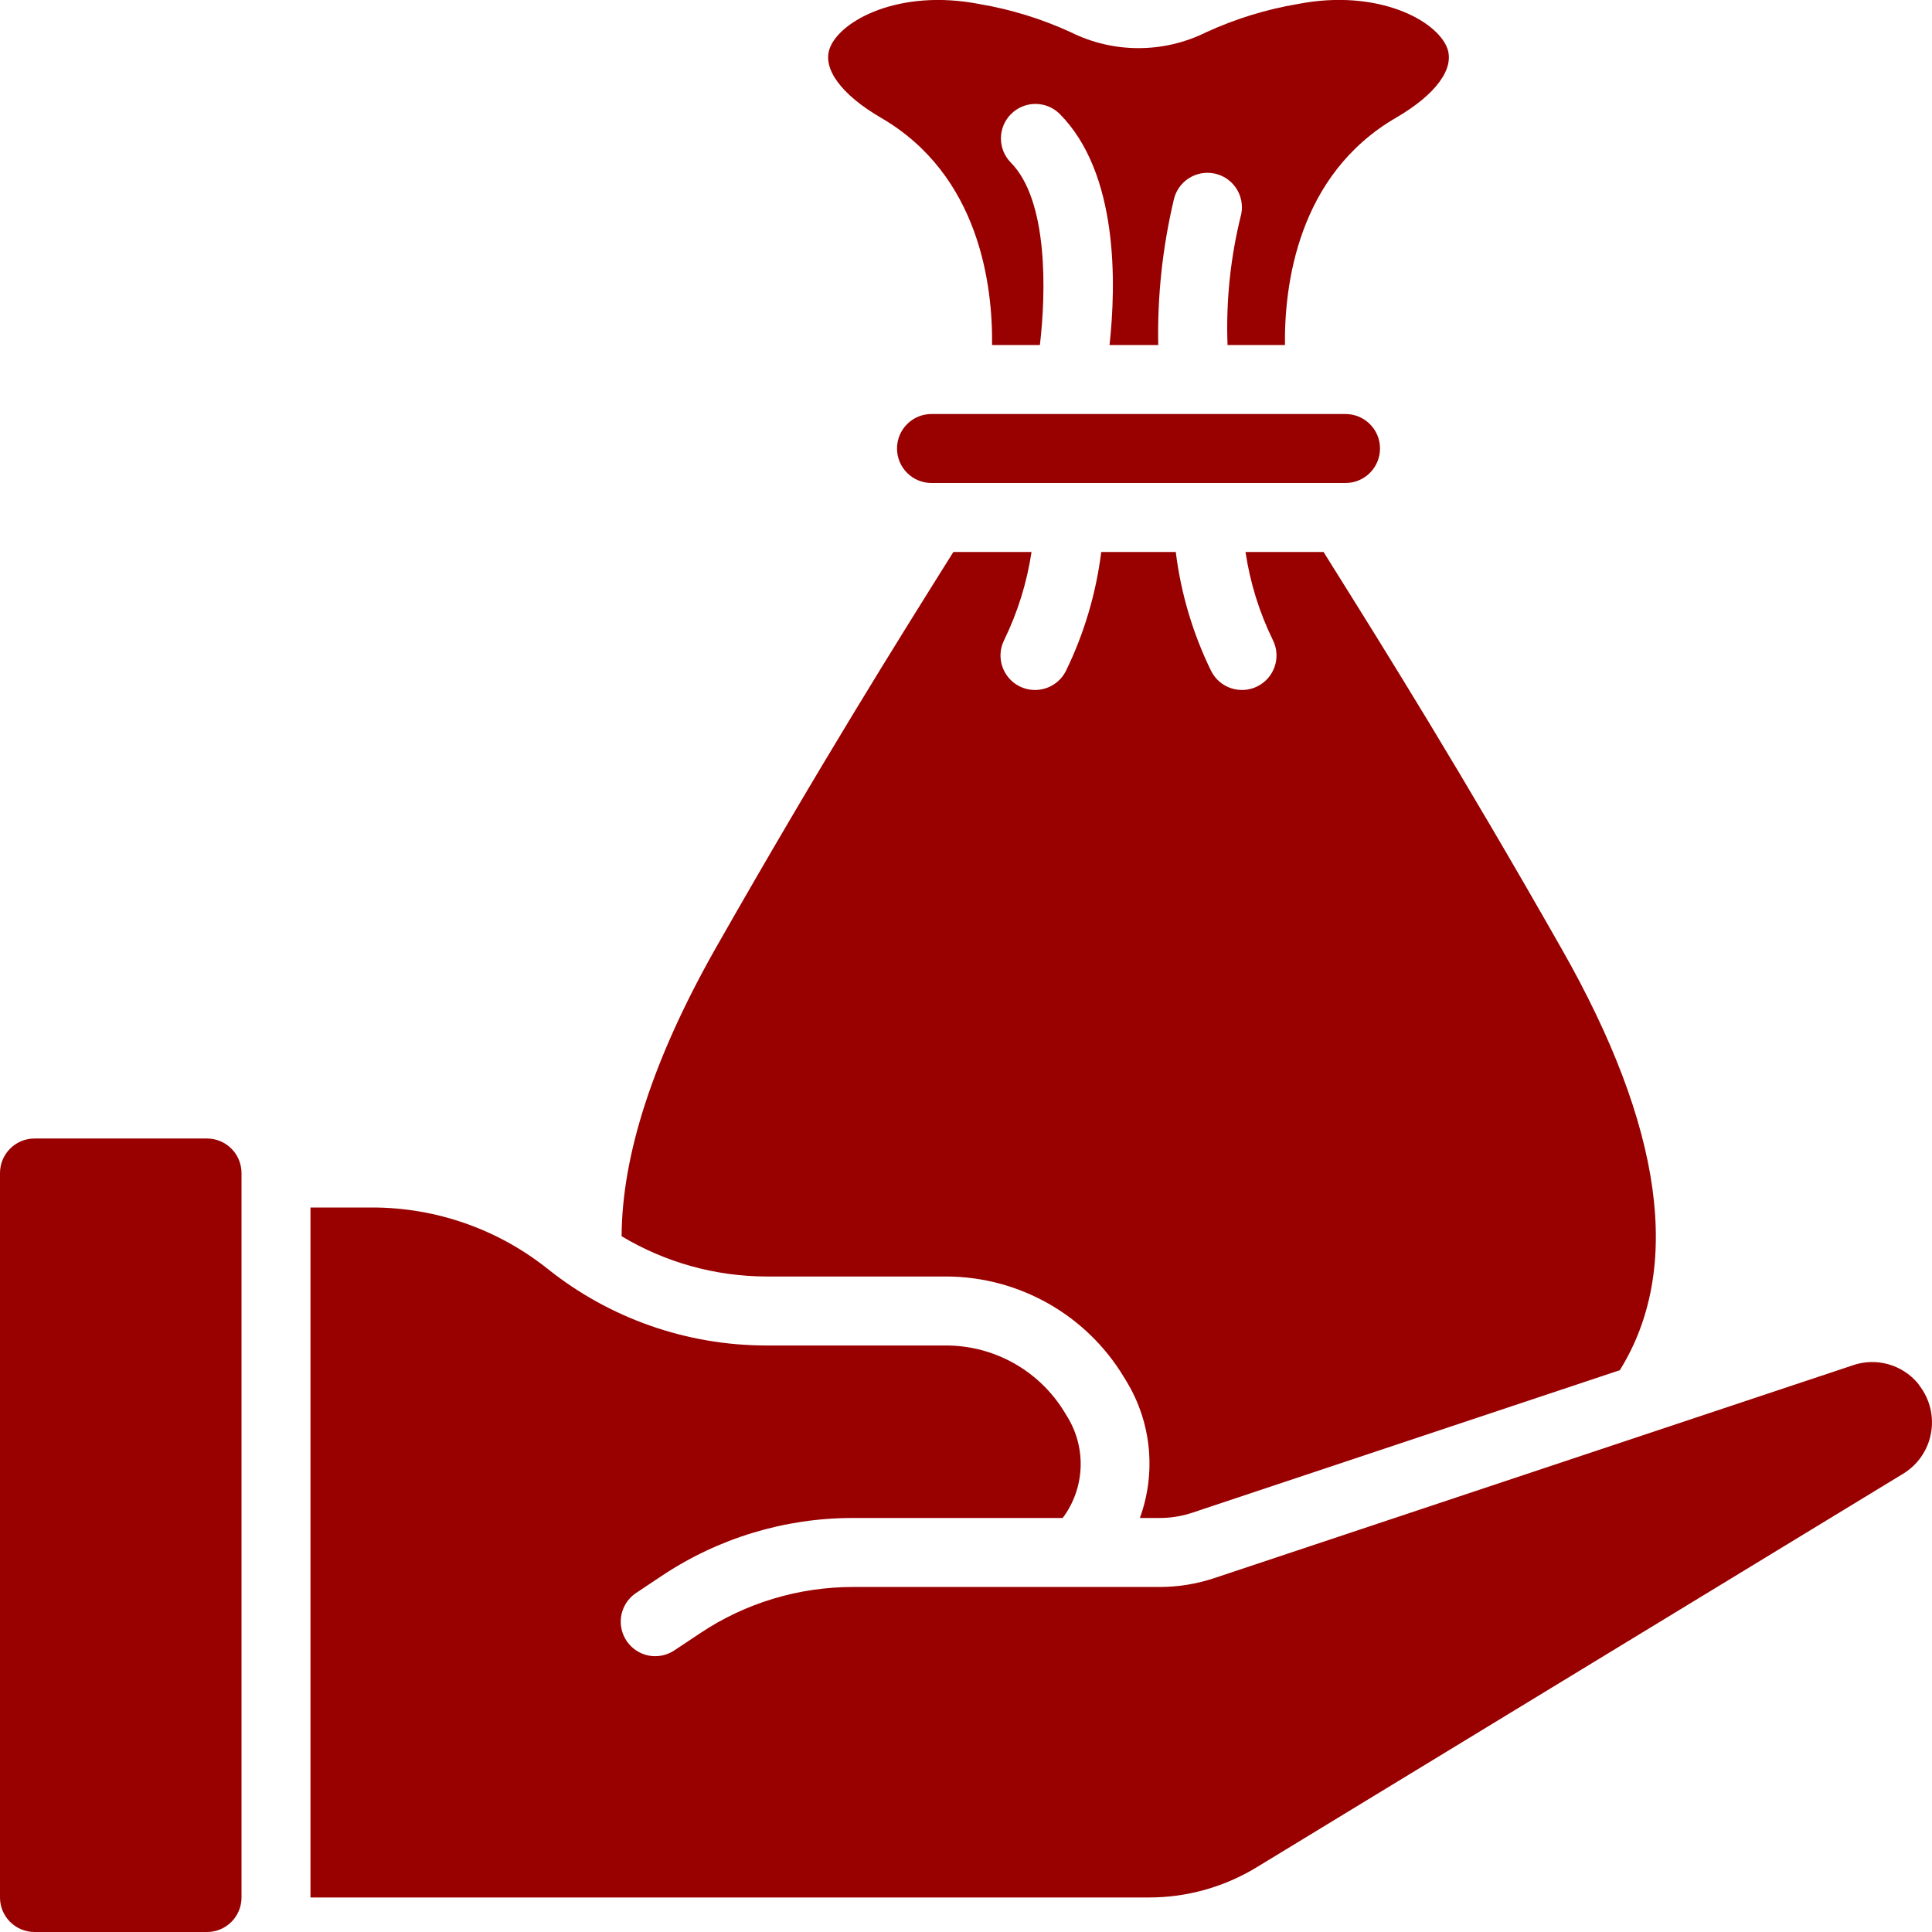 <svg width="24" height="24" viewBox="0 0 24 24" fill="none" xmlns="http://www.w3.org/2000/svg">
<g clip-path="url(#clip0_83_465)">
<path d="M11.571 5.143C11.335 5.143 11.143 5.335 11.143 5.571C11.143 5.808 11.335 6 11.571 6H16.714C16.951 6 17.143 5.808 17.143 5.571C17.143 5.335 16.951 5.143 16.714 5.143H11.571Z" fill="#990000"/>
<path d="M12.165 0.05C11.175 -0.142 10.438 0.252 10.308 0.598C10.213 0.853 10.451 1.176 10.944 1.463C12.17 2.175 12.332 3.548 12.324 4.286H12.918C12.996 3.623 13.021 2.484 12.554 2.017C12.392 1.849 12.394 1.582 12.559 1.417C12.725 1.251 12.992 1.249 13.16 1.411C13.897 2.148 13.866 3.527 13.783 4.286H14.388C14.376 3.681 14.441 3.076 14.58 2.487C14.628 2.257 14.853 2.109 15.084 2.155C15.314 2.201 15.464 2.425 15.42 2.656C15.286 3.188 15.228 3.737 15.249 4.286H15.962C15.954 3.549 16.116 2.175 17.341 1.463C17.835 1.176 18.073 0.853 17.978 0.598C17.848 0.252 17.112 -0.143 16.121 0.05C15.729 0.116 15.347 0.234 14.985 0.4C14.454 0.664 13.831 0.664 13.301 0.4C12.939 0.234 12.557 0.116 12.165 0.05Z" fill="#990000"/>
<path d="M2.571 14.143H0.429C0.192 14.143 0 14.335 0 14.572V23.572C0 23.808 0.192 24 0.429 24H2.571C2.808 24 3 23.808 3 23.572V14.572C3 14.335 2.808 14.143 2.571 14.143Z" fill="#990000"/>
<path d="M23.851 17.222C23.842 17.21 23.834 17.198 23.826 17.186C23.629 16.95 23.307 16.86 23.017 16.96L15.084 19.604C14.865 19.677 14.636 19.714 14.406 19.714H10.596C9.919 19.714 9.257 19.914 8.695 20.29L8.381 20.499C8.253 20.586 8.089 20.598 7.951 20.53C7.813 20.462 7.721 20.325 7.712 20.171C7.702 20.018 7.776 19.871 7.905 19.786L8.219 19.577C8.923 19.107 9.75 18.856 10.596 18.857H13.201C13.474 18.493 13.499 18 13.265 17.61L13.226 17.546C12.915 17.031 12.358 16.716 11.756 16.714H9.515C8.53 16.713 7.574 16.378 6.804 15.763C6.186 15.27 5.419 15.001 4.628 15H3.857V23.571H14.271C14.743 23.572 15.206 23.442 15.609 23.197L23.642 18.307C23.822 18.197 23.947 18.017 23.986 17.811C24.026 17.604 23.977 17.39 23.851 17.222Z" fill="#990000"/>
<path d="M19.397 11.783C18.143 9.577 17.203 8.073 16.516 6.976L16.442 6.857H15.472C15.529 7.237 15.643 7.606 15.812 7.951C15.918 8.163 15.832 8.42 15.62 8.526C15.409 8.632 15.151 8.546 15.045 8.335C14.818 7.87 14.669 7.37 14.606 6.857H13.68C13.616 7.37 13.468 7.87 13.241 8.335C13.135 8.546 12.877 8.632 12.665 8.526C12.454 8.42 12.368 8.163 12.474 7.951C12.642 7.606 12.757 7.237 12.814 6.857H11.843C11.144 7.972 10.188 9.497 8.888 11.783C8.114 13.15 7.726 14.349 7.722 15.357C8.264 15.682 8.883 15.855 9.515 15.857H11.756C12.659 15.86 13.495 16.333 13.961 17.106L14 17.17C14.305 17.679 14.363 18.299 14.16 18.857H14.406C14.544 18.857 14.681 18.835 14.813 18.791L20.122 17.021C20.903 15.764 20.662 14.004 19.397 11.783Z" fill="#990000"/>
</g>
<defs>
<clipPath id="clip0_83_465">
<rect width="24" height="24" fill="white"/>
</clipPath>
</defs>
</svg>
